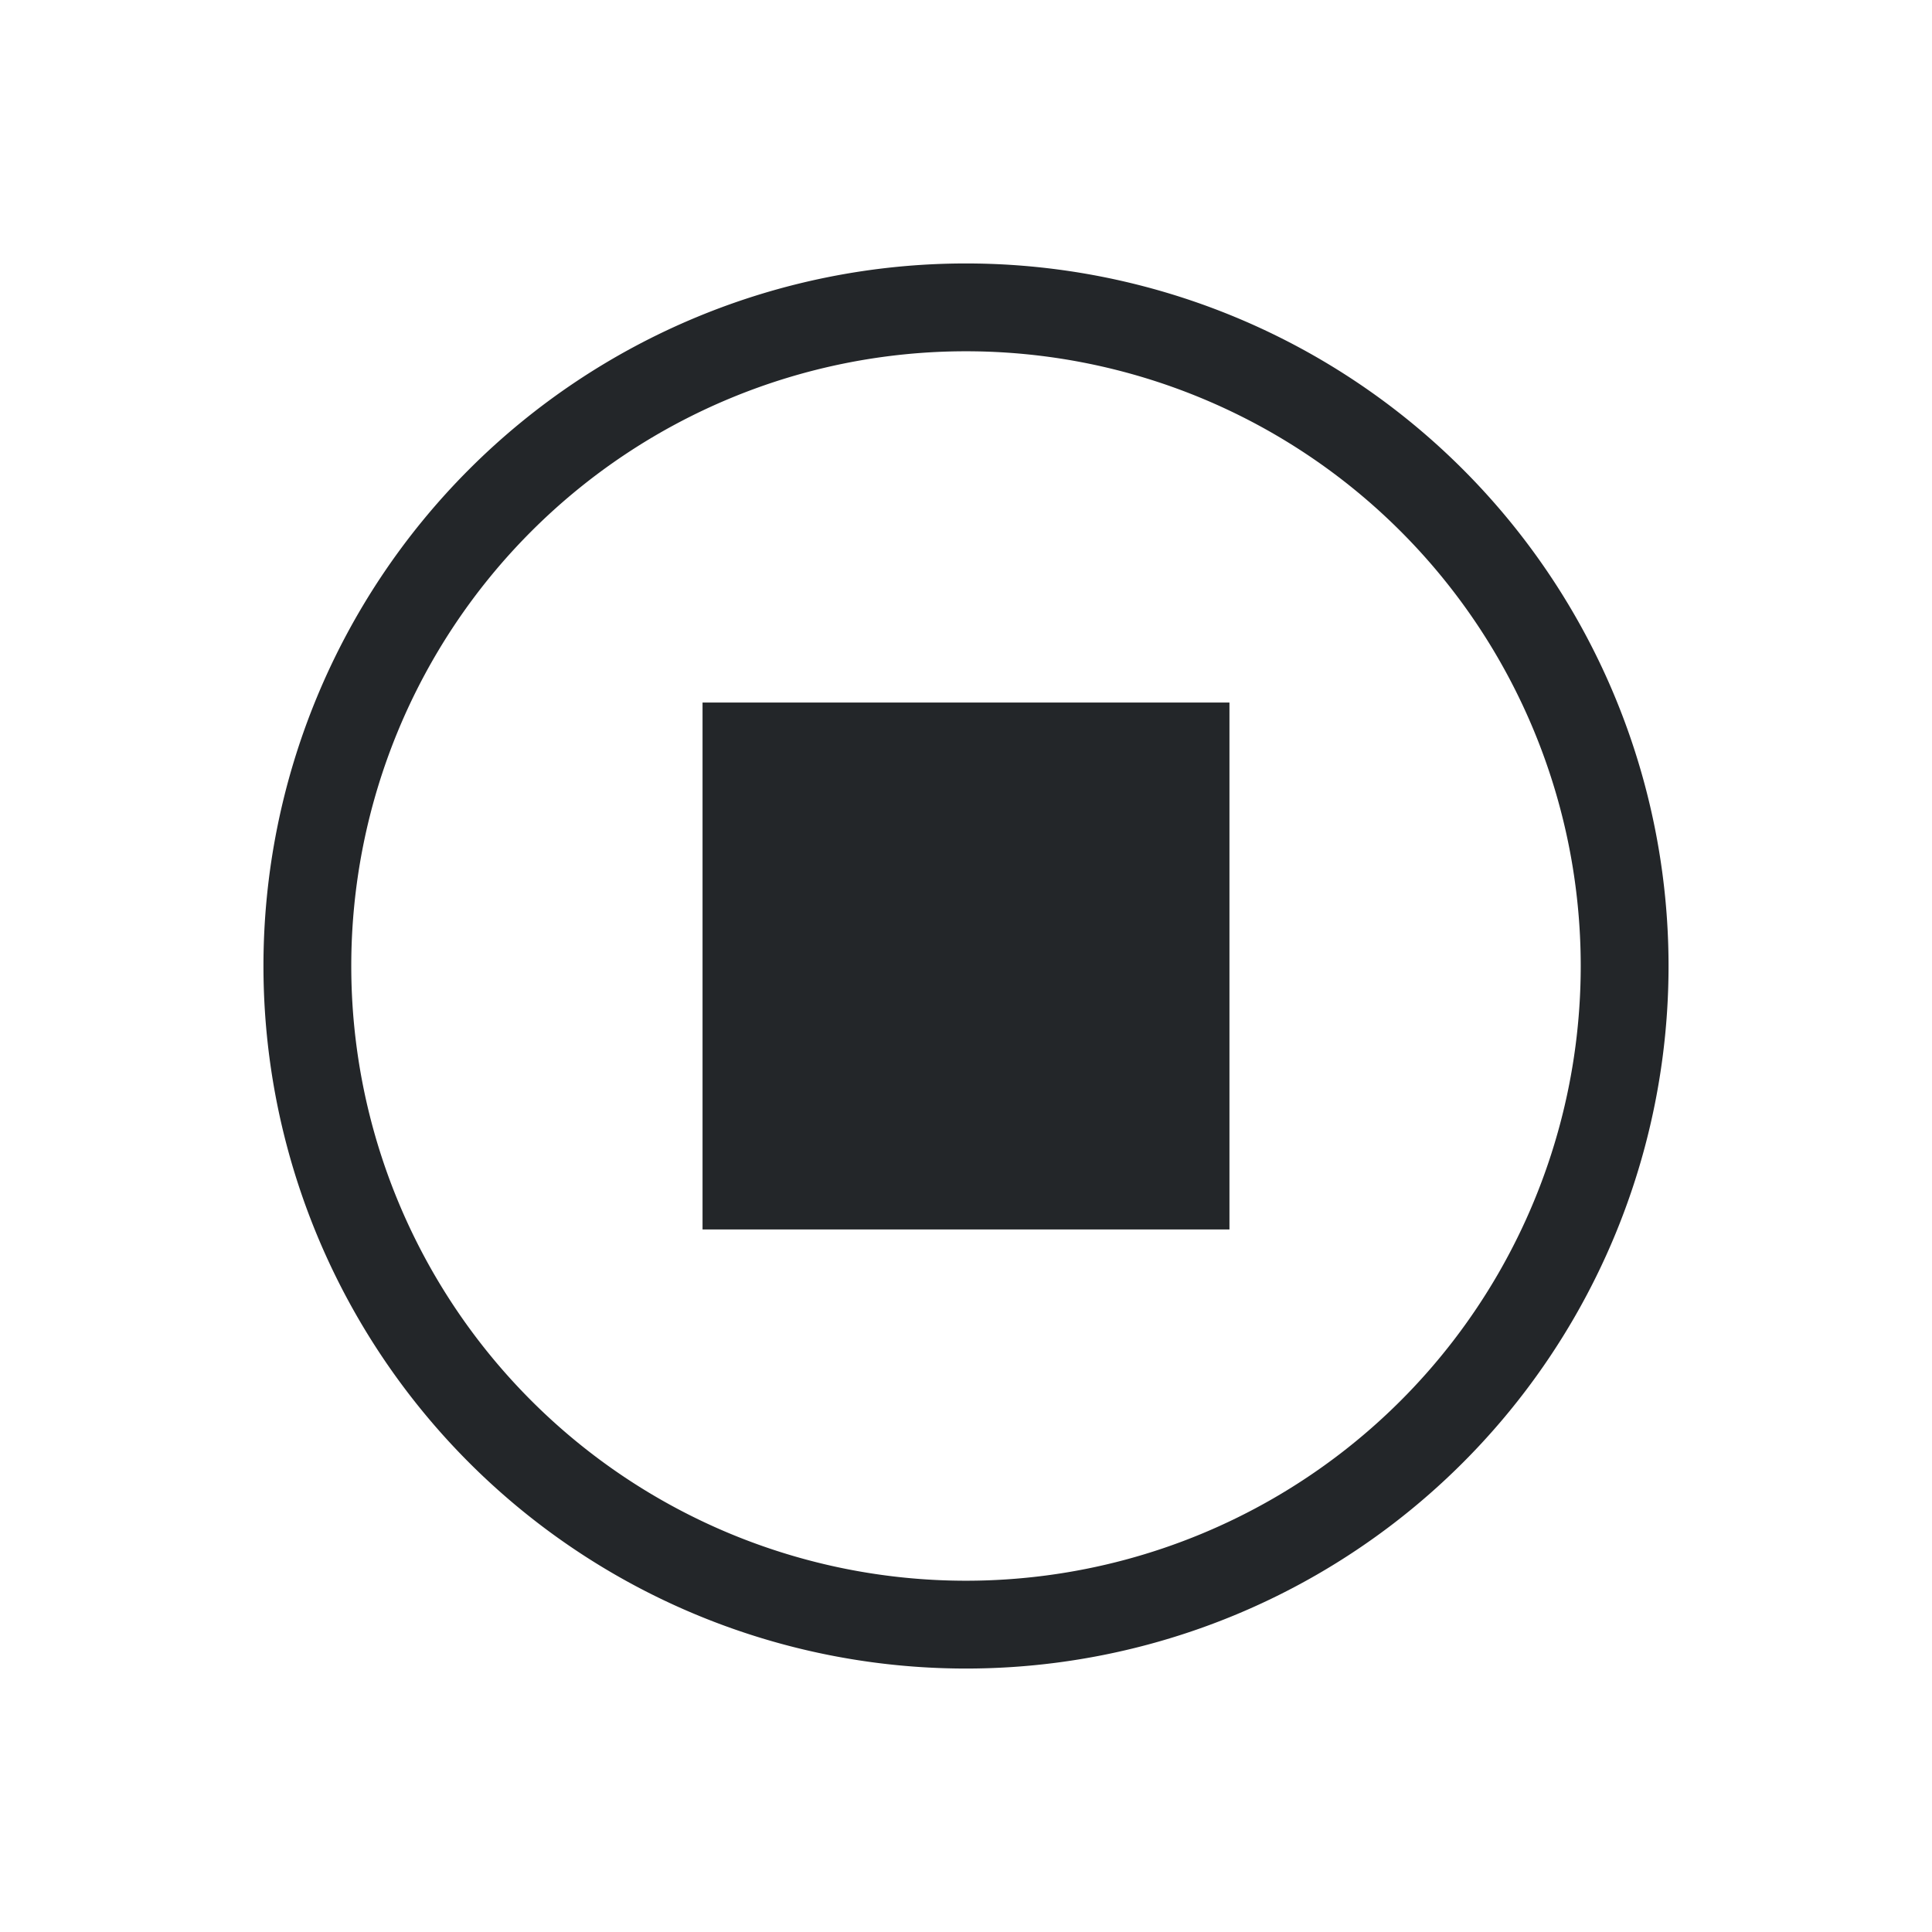 <?xml version="1.0" encoding="UTF-8"?>
<svg xmlns="http://www.w3.org/2000/svg" xmlns:xlink="http://www.w3.org/1999/xlink" xmlns:cc="http://creativecommons.org/ns#" xmlns:dc="http://purl.org/dc/elements/1.1/" xmlns:rdf="http://www.w3.org/1999/02/22-rdf-syntax-ns#" xmlns:inkscape="http://www.inkscape.org/namespaces/inkscape" xmlns:sodipodi="http://sodipodi.sourceforge.net/DTD/sodipodi-0.dtd" width="22" height="22">
    <style type="text/css" id="current-color-scheme">
        .ColorScheme-Text {
            color:#232629;
        }
    </style>
    <g id="media-playback-stopped" transform="translate(24) translate(-48,0)">
        <path d="m24 0h22v22h-22z" fill="none"/>
        <g class="ColorScheme-Text" fill="currentColor" fill-rule="evenodd">
            <path d="m35 3a8 8 0 0 0 -8 8 8 8 0 0 0 8 8 8 8 0 0 0 8-8 8 8 0 0 0 -8-8zm0 1a7 7 0 0 1 7 7 7 7 0 0 1 -7 7 7 7 0 0 1 -7-7 7 7 0 0 1 7-7z"/>
            <path d="m32 8h6v6h-6z"/>
        </g>
    </g>
</svg>
